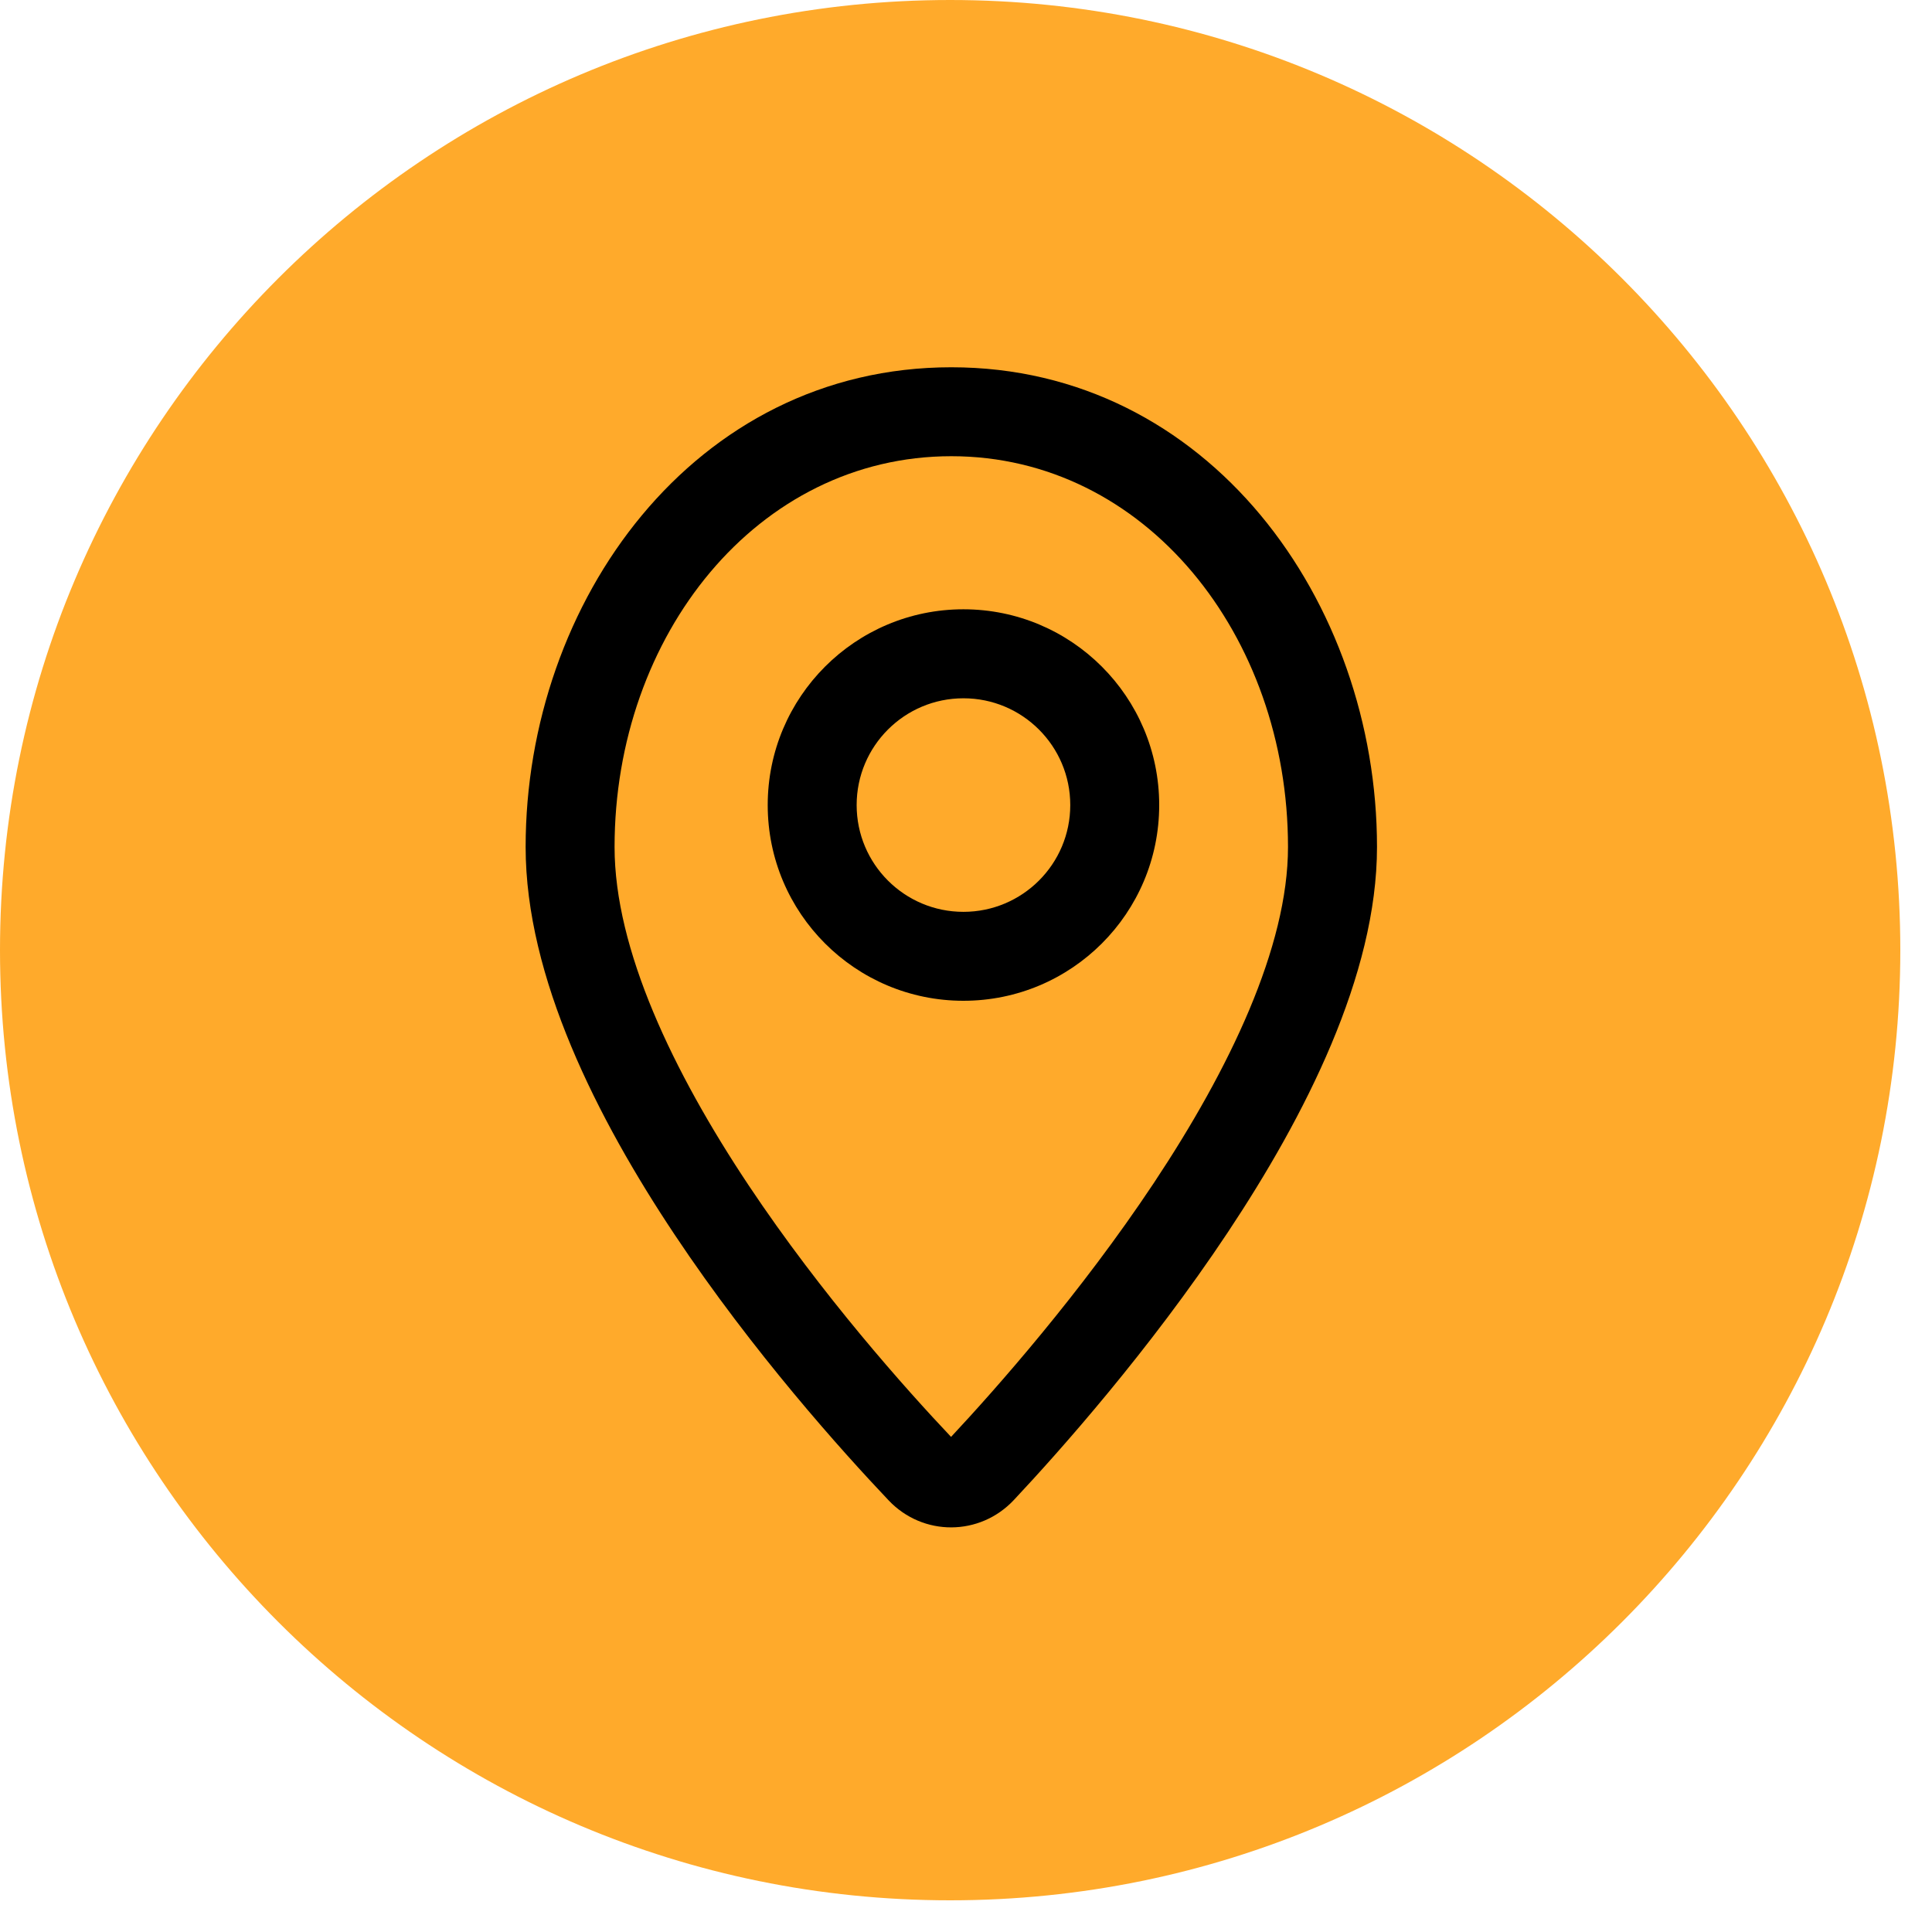<svg width="30" height="30" viewBox="0 0 30 30" fill="none" xmlns="http://www.w3.org/2000/svg">
<path d="M29.508 14.754C29.508 22.902 22.902 29.508 14.754 29.508C6.606 29.508 0 22.902 0 14.754C0 6.606 6.606 0 14.754 0C22.902 0 29.508 6.606 29.508 14.754Z" fill="#FFAA2B"/>
<path d="M20.691 13.152C20.691 16.694 16.639 21.326 15.24 22.819C14.982 23.095 14.559 23.096 14.3 22.823C12.898 21.345 8.852 16.768 8.852 13.152C8.852 9.605 11.269 6.394 14.772 6.394C18.274 6.394 20.691 9.605 20.691 13.152Z" fill="#FFAA2B"/>
<path fill-rule="evenodd" clip-rule="evenodd" d="M14.772 7.084C11.761 7.084 9.543 9.865 9.543 13.152C9.543 14.742 10.451 16.643 11.625 18.406C12.763 20.113 14.071 21.575 14.768 22.312C15.464 21.567 16.775 20.087 17.915 18.372C19.093 16.599 20 14.704 20 13.152C20 9.865 17.782 7.084 14.772 7.084ZM8.162 13.152C8.162 9.344 10.777 5.703 14.772 5.703C18.766 5.703 21.382 9.344 21.382 13.152C21.382 15.142 20.263 17.334 19.065 19.136C17.847 20.969 16.456 22.532 15.744 23.291C15.215 23.856 14.332 23.86 13.799 23.298C13.085 22.545 11.693 20.999 10.476 19.172C9.277 17.372 8.162 15.177 8.162 13.152Z" fill="black"/>
<path d="M17.309 12.501C17.309 13.798 16.258 14.85 14.96 14.85C13.663 14.85 12.612 13.798 12.612 12.501C12.612 11.204 13.663 10.152 14.96 10.152C16.258 10.152 17.309 11.204 17.309 12.501Z" fill="#FFAA2B"/>
<path fill-rule="evenodd" clip-rule="evenodd" d="M14.96 10.843C14.045 10.843 13.302 11.585 13.302 12.501C13.302 13.417 14.045 14.159 14.96 14.159C15.876 14.159 16.619 13.417 16.619 12.501C16.619 11.585 15.876 10.843 14.96 10.843ZM11.921 12.501C11.921 10.822 13.282 9.461 14.96 9.461C16.639 9.461 18 10.822 18 12.501C18 14.18 16.639 15.54 14.96 15.54C13.282 15.54 11.921 14.18 11.921 12.501Z" fill="black"/>
</svg>
